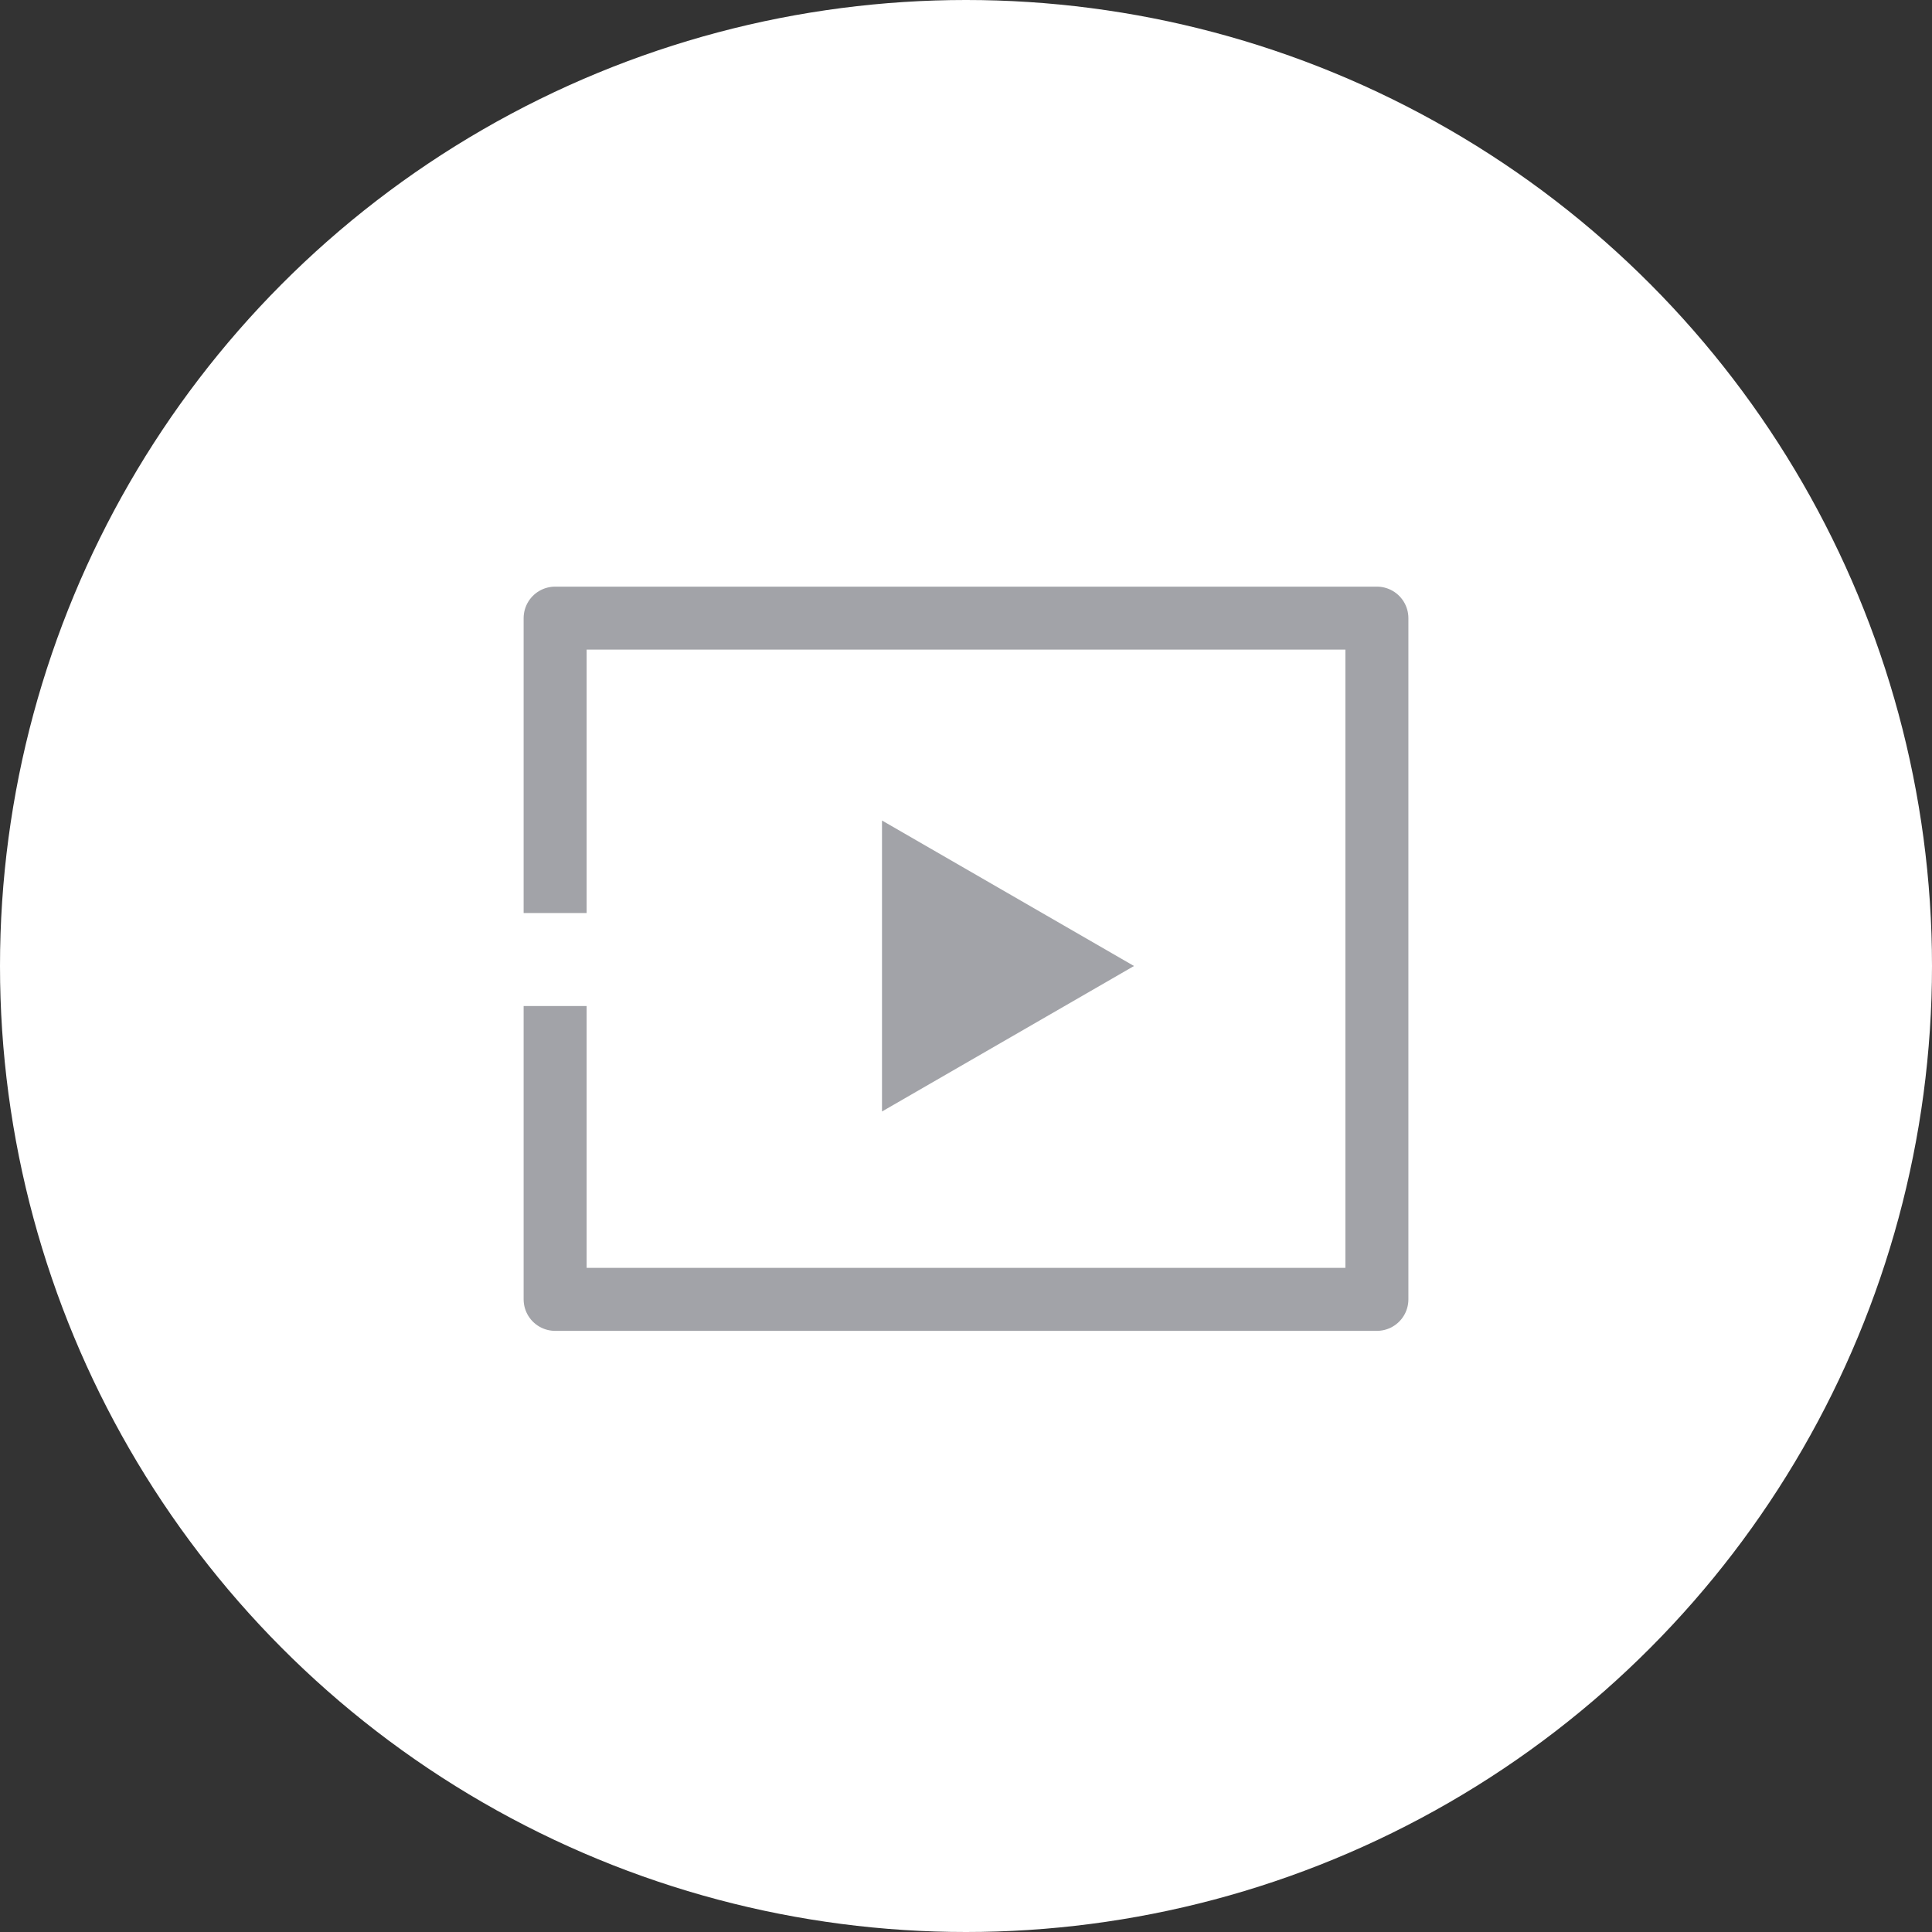 <svg width="92" height="92" viewBox="0 0 92 92" fill="none" xmlns="http://www.w3.org/2000/svg">
<rect x="0" y="0" width="92" height="92" fill="#333333" stroke="none"/>
<circle cx="46" cy="46" r="46" fill="white"/>
<path d="M26.435 43.479V29.435H65.566V61.874H26.435V47.906" stroke="#A2A3A8" stroke-width="3" stroke-linejoin="round"/>
<path d="M54 46L42 52.928L42 39.072L54 46Z" fill="#A2A3A8"/>
</svg>
